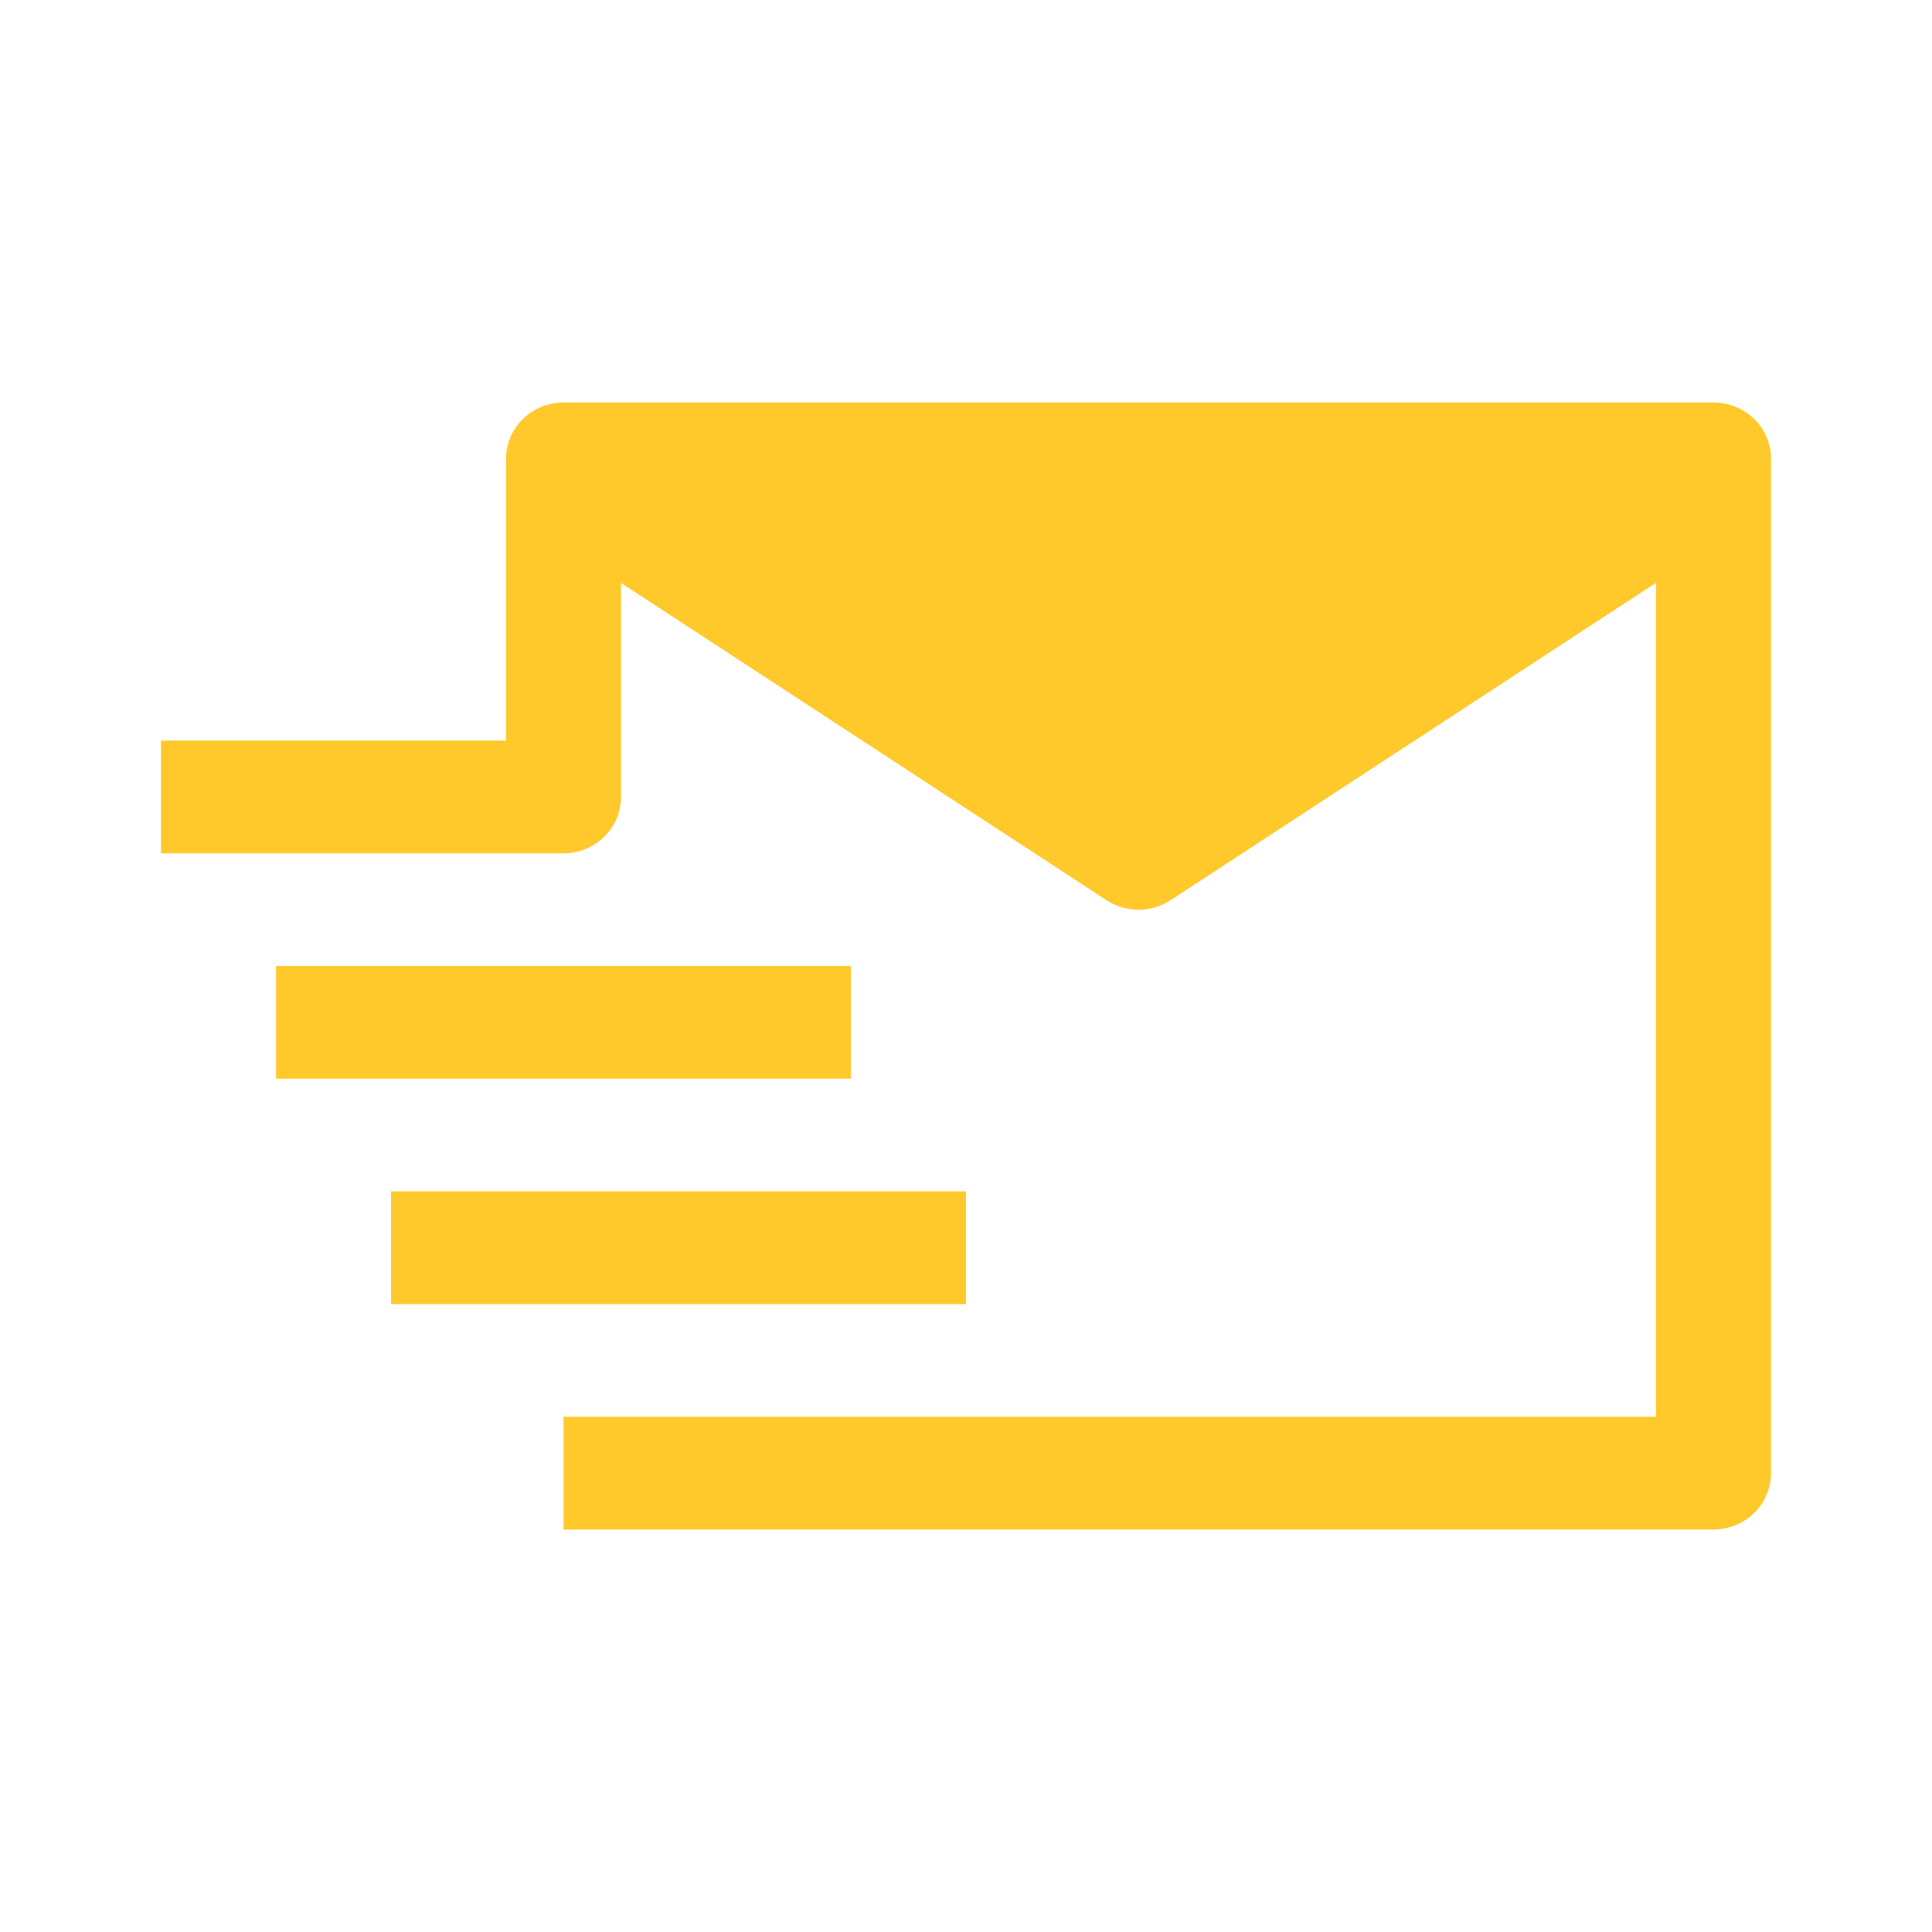<svg width="24" height="24" viewBox="0 0 24 24" fill="none" xmlns="http://www.w3.org/2000/svg">
<path fill-rule="evenodd" clip-rule="evenodd" d="M6.286 5.7C6.286 5.514 6.361 5.336 6.495 5.205C6.629 5.074 6.811 5 7 5H21.286C21.475 5 21.657 5.074 21.791 5.205C21.925 5.336 22 5.514 22 5.7V18.3C22 18.486 21.925 18.664 21.791 18.795C21.657 18.926 21.475 19 21.286 19H7V17.6H20.571V7.24L14.539 11.184C14.421 11.26 14.284 11.301 14.143 11.301C14.002 11.301 13.864 11.26 13.747 11.184L7.714 7.241V9.9C7.714 10.086 7.639 10.264 7.505 10.395C7.371 10.526 7.189 10.6 7 10.6H2V9.2H6.286V5.7ZM10.571 12V13.4H3.429V12H10.571ZM12 16.2H4.857V14.8H12V16.2Z" fill="#FFC92B"/>
</svg>
